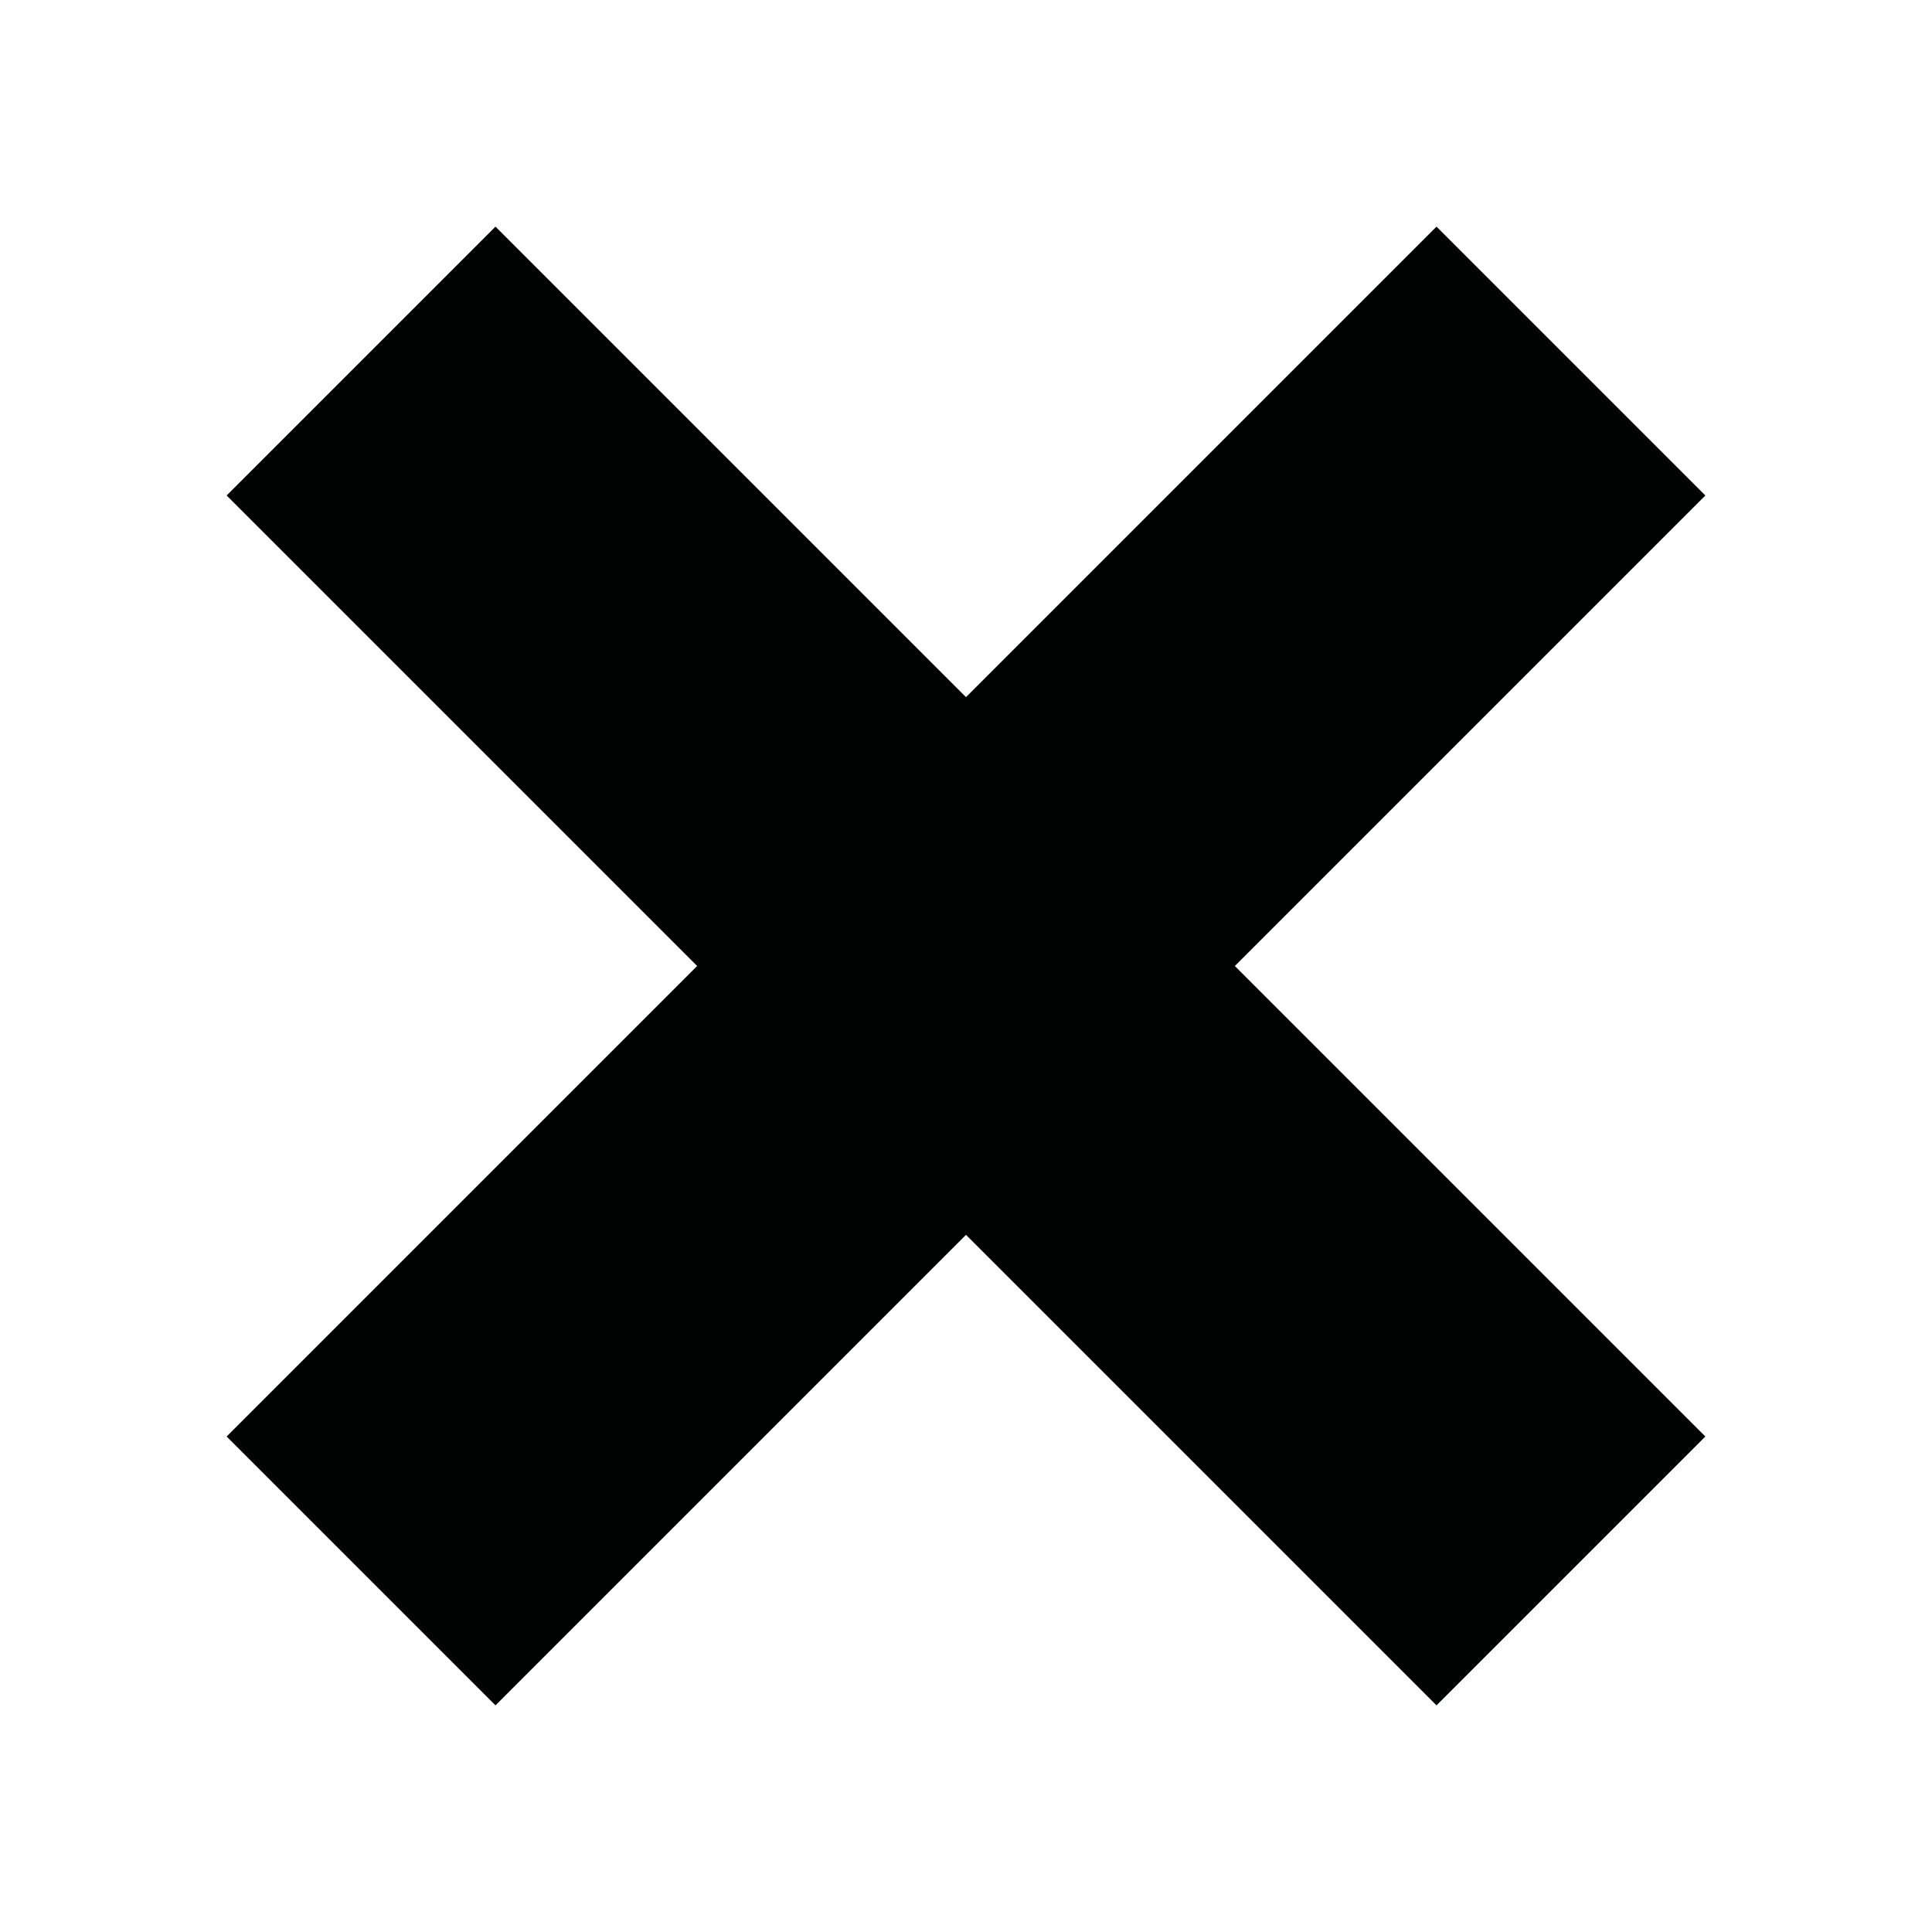 <?xml version="1.0" encoding="UTF-8"?>
<!-- Uploaded to: SVG Repo, www.svgrepo.com, Generator: SVG Repo Mixer Tools -->
<svg width="800px" height="800px" version="1.1" viewBox="144 144 512 512" xmlns="http://www.w3.org/2000/svg">
 <path d="m524.69 204.06-124.69 124.69-124.69-124.69-71.25 71.25 124.69 124.69-124.69 124.69 71.25 71.246 124.69-124.69 124.69 124.69 71.246-71.246-124.69-124.69 124.69-124.69z" fill="#010202"/>
</svg>